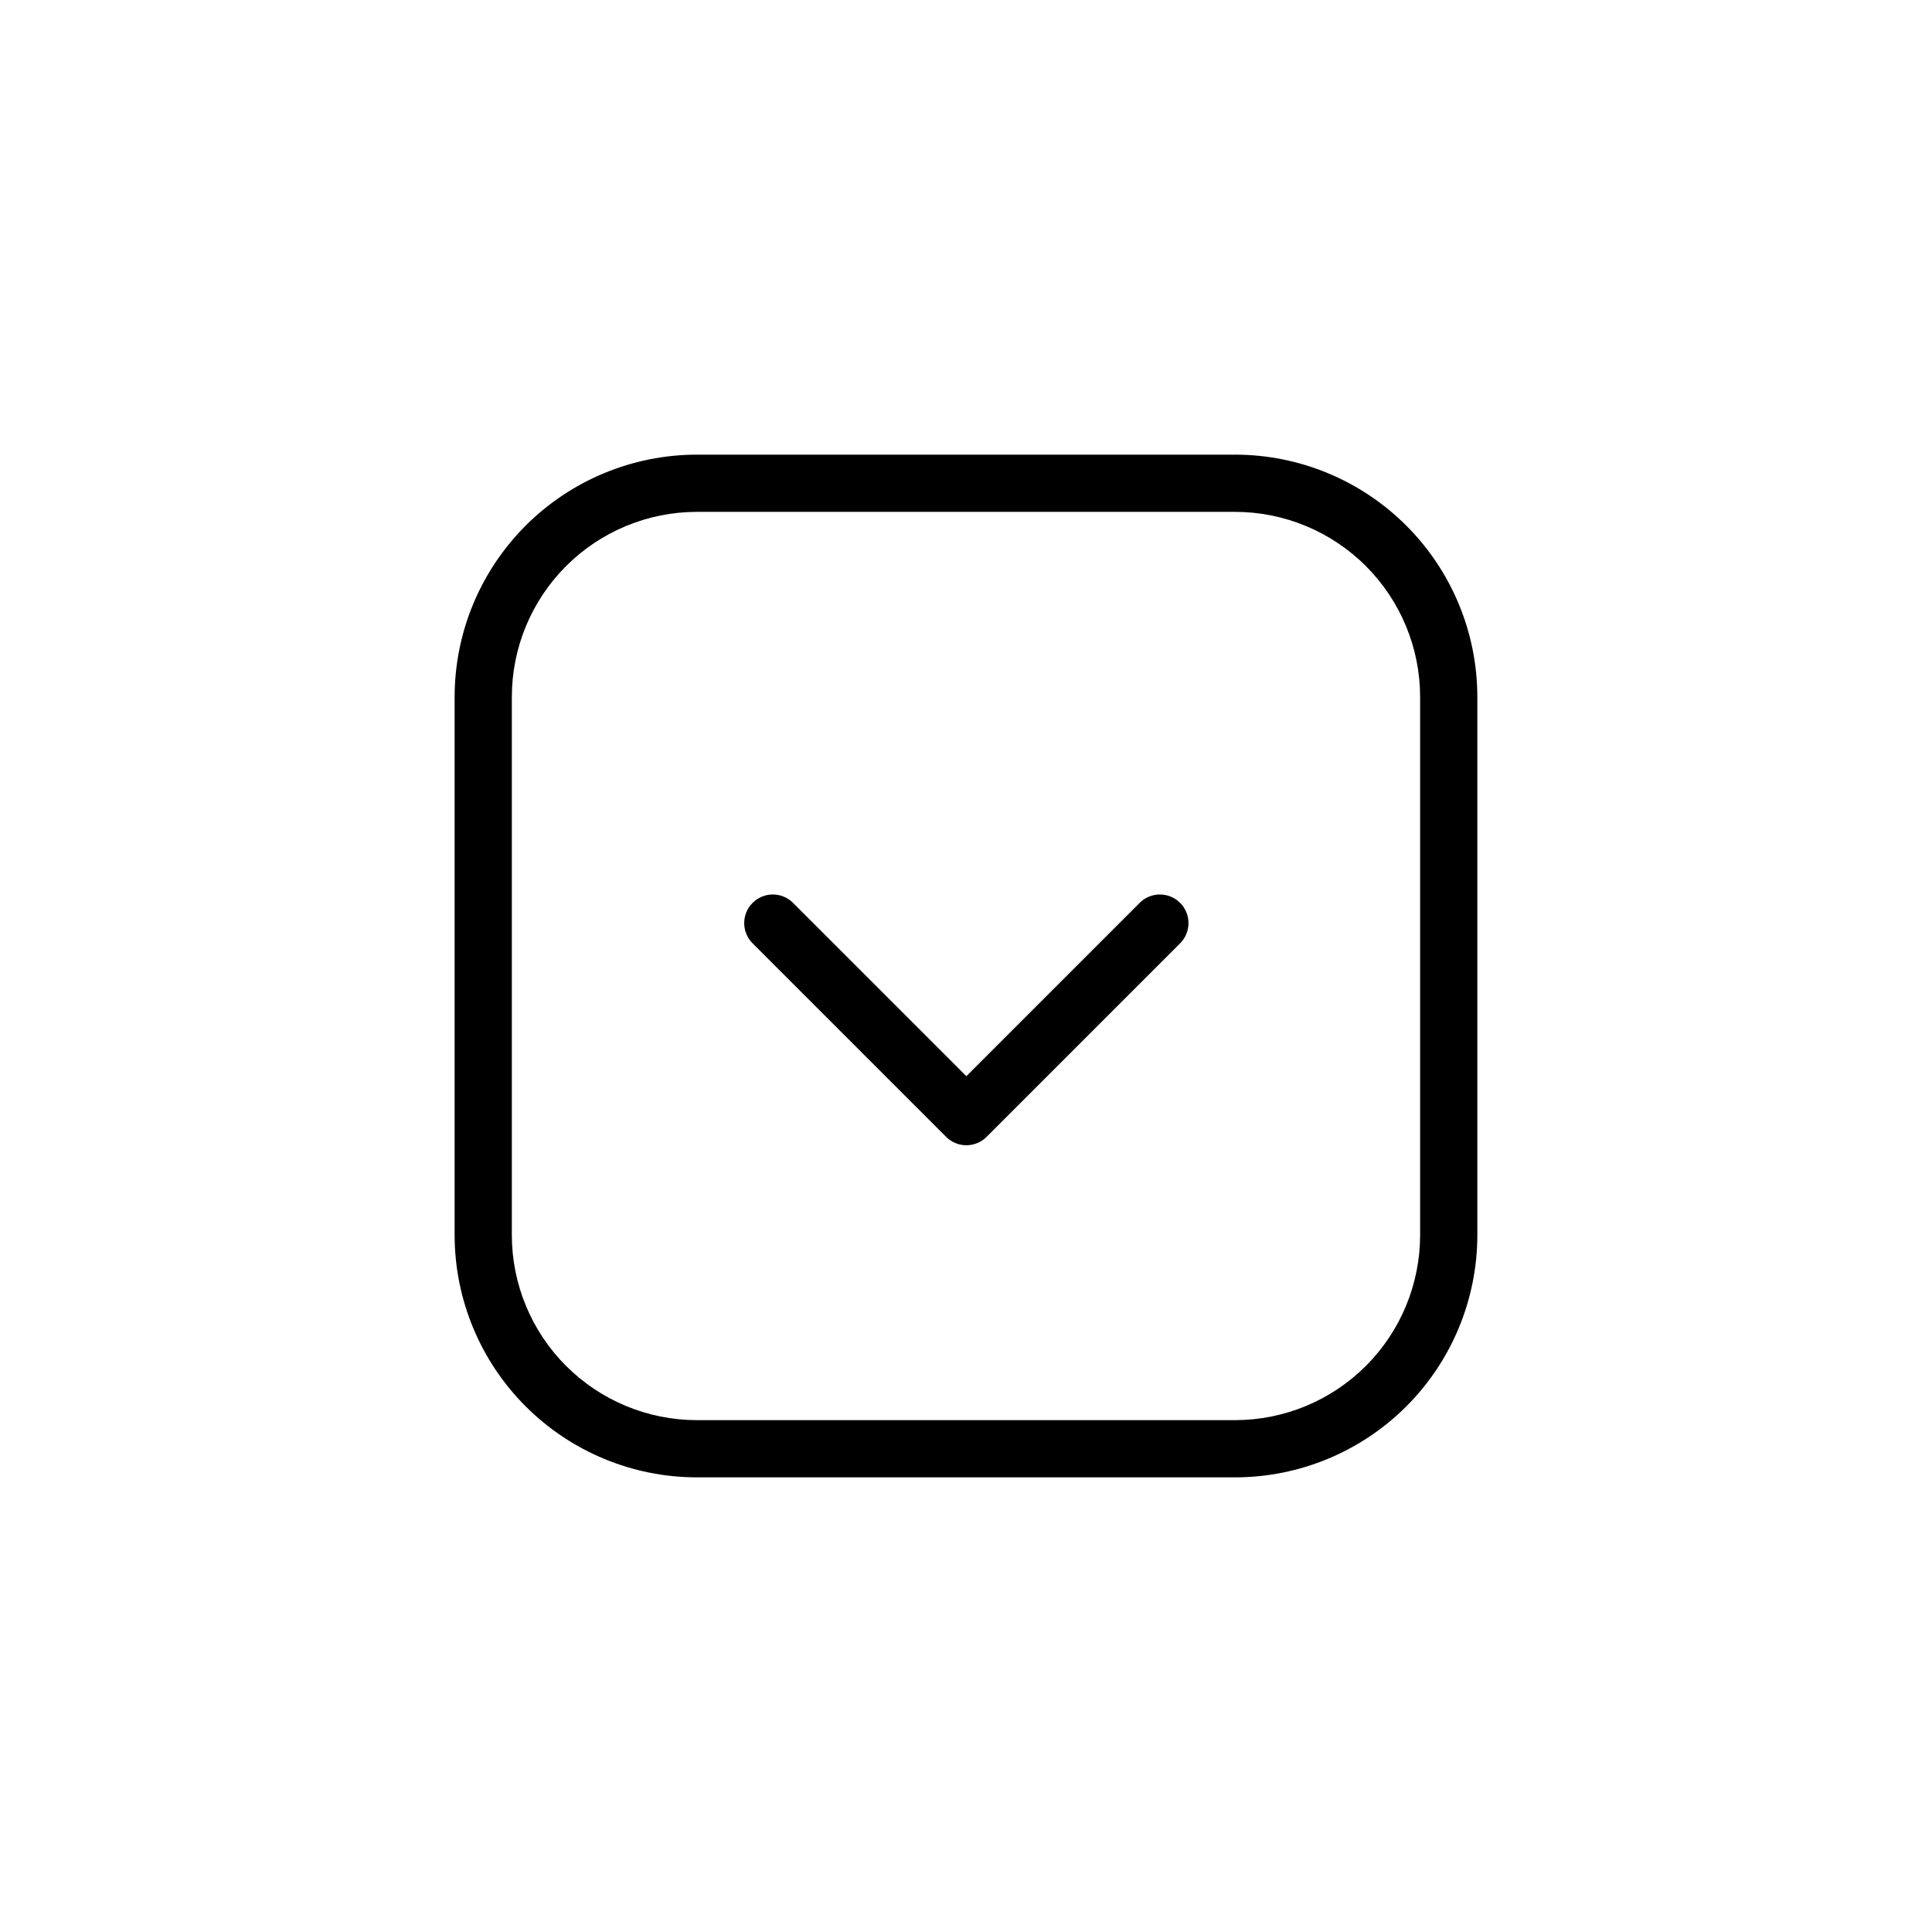 <?xml version="1.0" encoding="UTF-8"?>
<!-- Uploaded to: ICON Repo, www.svgrepo.com, Generator: ICON Repo Mixer Tools -->
<svg fill="#000000" width="800px" height="800px" version="1.1" viewBox="144 144 512 512" xmlns="http://www.w3.org/2000/svg">
 <g>
  <path d="m535.51 328.66c-0.02-17.016-6.785-33.324-18.816-45.355s-28.344-18.801-45.355-18.82h-142.68c-17.016 0.02-33.328 6.785-45.359 18.816s-18.801 28.344-18.82 45.359v142.68c0.02 17.016 6.789 33.328 18.82 45.359s28.344 18.801 45.359 18.816h142.68c17.012-0.02 33.324-6.785 45.355-18.816s18.797-28.344 18.816-45.359zm-15.164 142.68c-0.016 12.996-5.184 25.453-14.371 34.641s-21.645 14.355-34.637 14.371h-142.68c-12.996-0.012-25.453-5.18-34.641-14.371-9.191-9.188-14.359-21.645-14.375-34.641v-142.68c0.016-12.992 5.184-25.453 14.375-34.641 9.188-9.188 21.645-14.355 34.641-14.371h142.68c12.992 0.016 25.449 5.184 34.637 14.371 9.188 9.191 14.355 21.648 14.371 34.641z"/>
  <path d="m446.02 383.27-45.926 45.926-45.93-45.926c-2.961-2.961-7.762-2.961-10.719 0-2.961 2.961-2.961 7.762 0 10.723l51.289 51.289c1.422 1.422 3.348 2.219 5.359 2.219 2.012 0 3.941-0.797 5.363-2.219l51.285-51.289c2.961-2.961 2.961-7.762 0-10.723-2.961-2.961-7.762-2.961-10.723 0z"/>
 </g>
</svg>